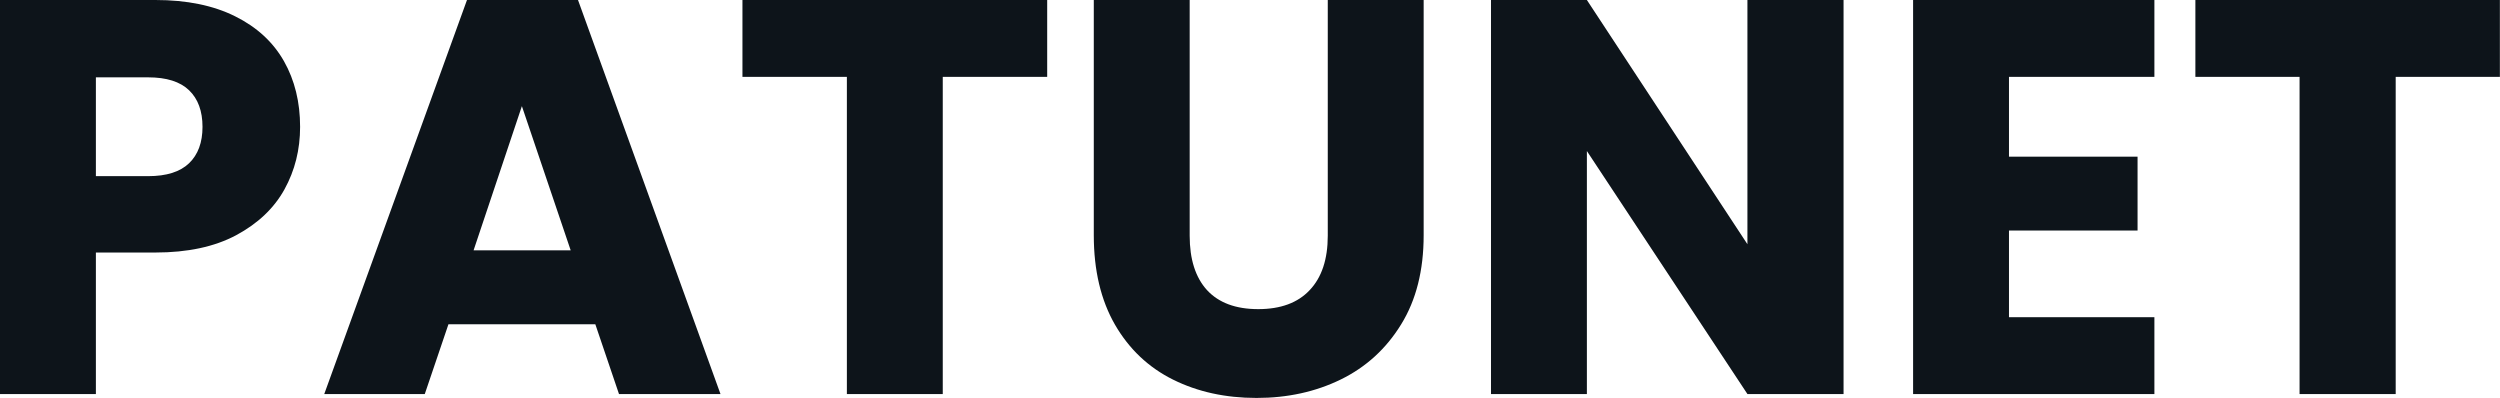 <svg fill="#0d141a" viewBox="0 0 102.465 16.307" height="100%" width="100%" xmlns="http://www.w3.org/2000/svg"><path preserveAspectRatio="none" d="M12.30 5.20Q12.30 6.60 11.66 7.76Q11.02 8.92 9.68 9.64Q8.35 10.35 6.37 10.35L6.37 10.35L3.93 10.35L3.93 16.15L0 16.15L0 0L6.37 0Q8.30 0 9.64 0.67Q10.97 1.33 11.64 2.51Q12.30 3.68 12.30 5.20L12.30 5.20ZM6.07 7.22Q7.20 7.22 7.75 6.69Q8.30 6.16 8.30 5.20L8.30 5.20Q8.30 4.23 7.75 3.70Q7.20 3.17 6.07 3.17L6.07 3.17L3.93 3.17L3.93 7.22L6.07 7.22ZM25.37 16.15L24.40 13.29L18.38 13.29L17.41 16.15L13.29 16.15L19.14 0L23.69 0L29.53 16.15L25.37 16.15ZM19.41 10.26L23.39 10.26L21.39 4.35L19.41 10.26ZM30.43 0L42.92 0L42.92 3.15L38.64 3.15L38.64 16.15L34.71 16.15L34.71 3.15L30.43 3.15L30.43 0ZM44.83 0L48.76 0L48.76 9.66Q48.76 11.11 49.47 11.89Q50.19 12.67 51.57 12.67L51.57 12.67Q52.95 12.67 53.68 11.89Q54.42 11.11 54.42 9.66L54.42 9.66L54.42 0L58.35 0L58.35 9.64Q58.35 11.80 57.43 13.29Q56.51 14.79 54.96 15.55Q53.41 16.31 51.50 16.31L51.50 16.31Q49.59 16.31 48.08 15.56Q46.57 14.81 45.70 13.31Q44.83 11.80 44.83 9.64L44.83 9.64L44.83 0ZM75.56 0L75.56 16.15L71.62 16.15L65.04 6.19L65.04 16.15L61.11 16.15L61.11 0L65.04 0L71.62 10.01L71.62 0L75.56 0ZM88.30 3.15L82.34 3.15L82.34 6.42L87.61 6.42L87.61 9.45L82.34 9.45L82.34 13.00L88.30 13.00L88.30 16.15L78.41 16.15L78.41 0L88.30 0L88.30 3.15ZM89.98 0L102.46 0L102.46 3.15L98.19 3.15L98.19 16.15L94.25 16.15L94.25 3.15L89.98 3.15L89.98 0Z"></path></svg>